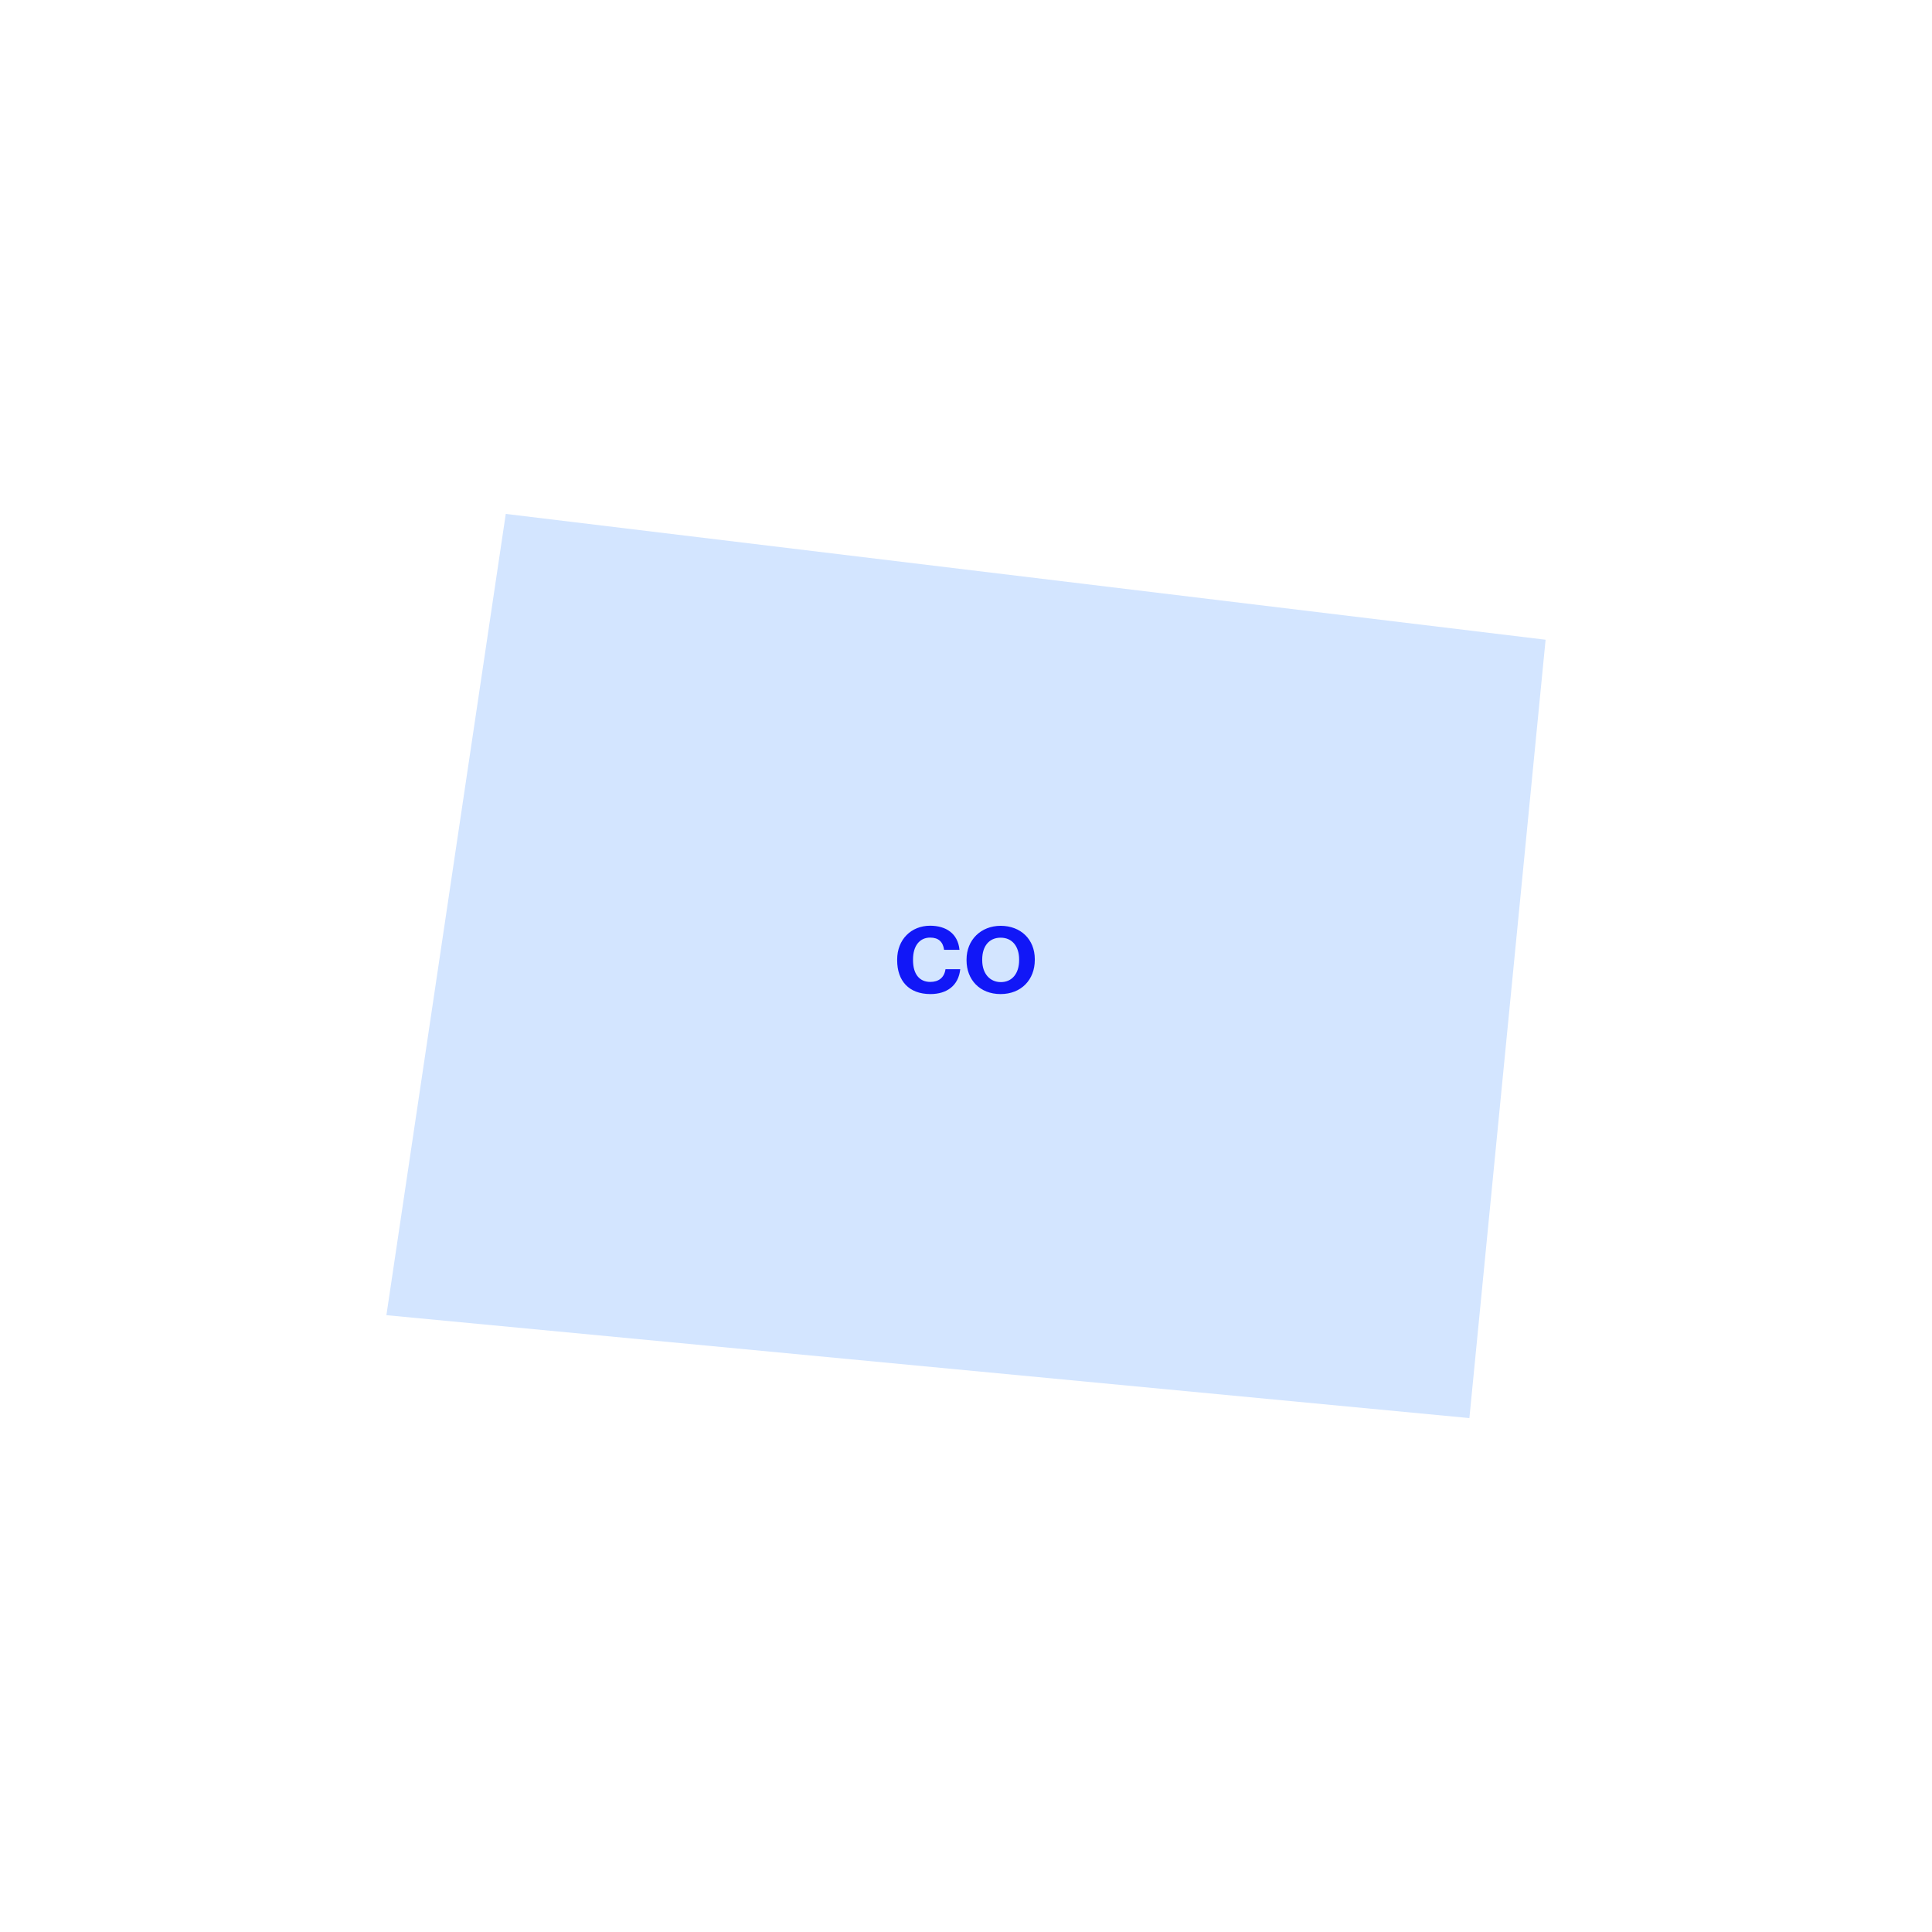 <svg width="500" height="500" viewBox="0 0 500 500" fill="none" xmlns="http://www.w3.org/2000/svg">
<path d="M400 165.56L130.894 133L100 340.367L380.277 367L400 165.56Z" fill="#D3E5FF"/>
<path d="M240.803 257.264C235.187 257.264 232.187 253.808 232.187 248.528V248.336C232.187 243.128 235.835 239.576 240.707 239.576C244.835 239.576 247.907 241.592 248.315 245.816H244.331C244.043 243.752 242.891 242.648 240.731 242.648C238.019 242.648 236.291 244.76 236.291 248.312V248.504C236.291 252.056 237.923 254.12 240.755 254.12C242.891 254.12 244.379 253.04 244.691 250.832H248.507C248.075 255.08 245.027 257.264 240.803 257.264ZM258.948 257.264C253.572 257.264 250.14 253.544 250.14 248.528V248.336C250.14 243.224 253.884 239.6 258.972 239.6C264.132 239.6 267.804 243.08 267.804 248.24V248.432C267.804 253.544 264.3 257.264 258.948 257.264ZM259.02 254.168C261.924 254.168 263.748 251.936 263.748 248.48V248.288C263.748 244.952 261.972 242.672 258.972 242.672C255.996 242.672 254.196 244.856 254.196 248.312V248.504C254.196 252.008 256.212 254.168 259.02 254.168Z" fill="#1117F7"/>
</svg>
